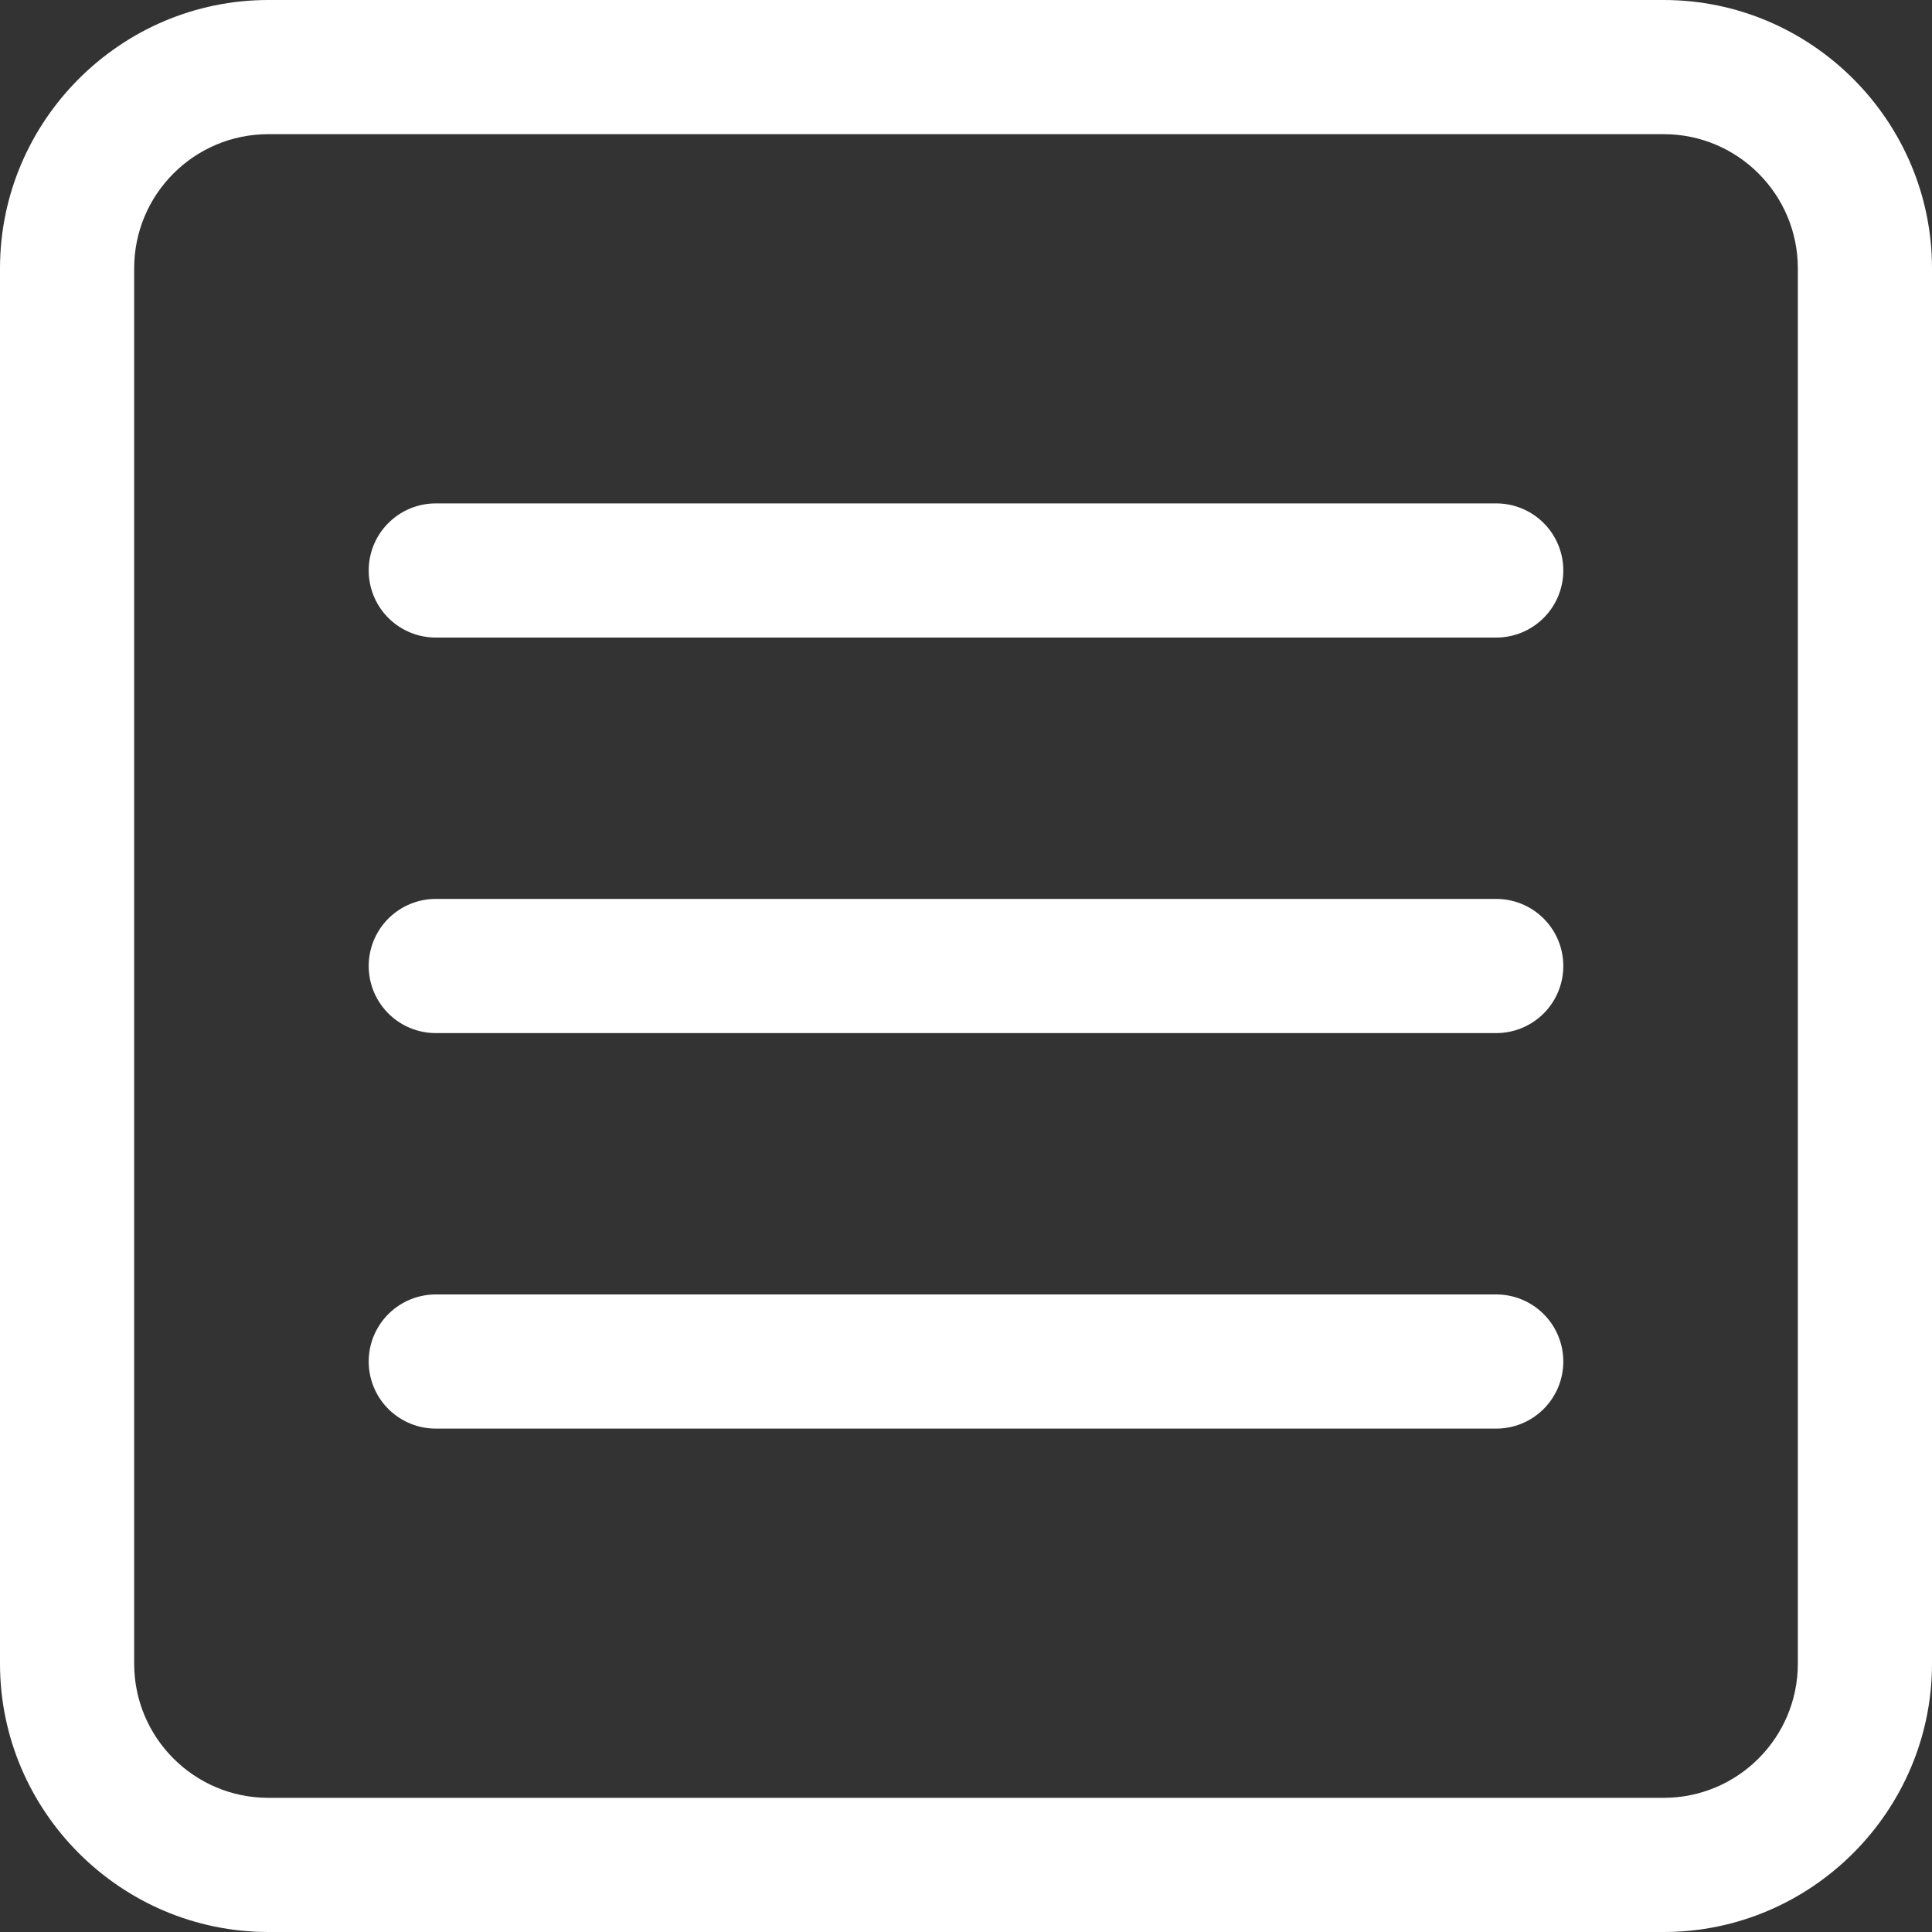 <?xml version="1.0" encoding="UTF-8"?>
<svg id="Layer_1" data-name="Layer 1" xmlns="http://www.w3.org/2000/svg" viewBox="0 0 72 72">
  <rect x="0" y="0" width="72" height="72" fill="#333333" stroke="none"/>
  <defs>
    <style>
      .cls-1 {
        fill: #fff;
      }

      .cls-2 {
        fill: none;
        stroke: #fff;
        stroke-linecap: round;
        stroke-miterlimit: 10;
        stroke-width: 5px;
      }
    </style>
  </defs>
  <path class="cls-1" d="M62,5c2.76,0,5,2.24,5,5V62c0,2.76-2.24,5-5,5H10c-2.76,0-5-2.24-5-5V10c0-2.76,2.24-5,5-5H62m0-5H10C4.5,0,0,4.5,0,10V62c0,5.5,4.5,10,10,10H62c5.5,0,10-4.5,10-10V10c0-5.5-4.5-10-10-10h0Z"/>
  <line class="cls-2" x1="16.24" y1="36" x2="55.76" y2="36"/>
  <line class="cls-2" x1="16.24" y1="21.26" x2="55.76" y2="21.26"/>
  <line class="cls-2" x1="16.24" y1="50.74" x2="55.76" y2="50.74"/>
</svg>
